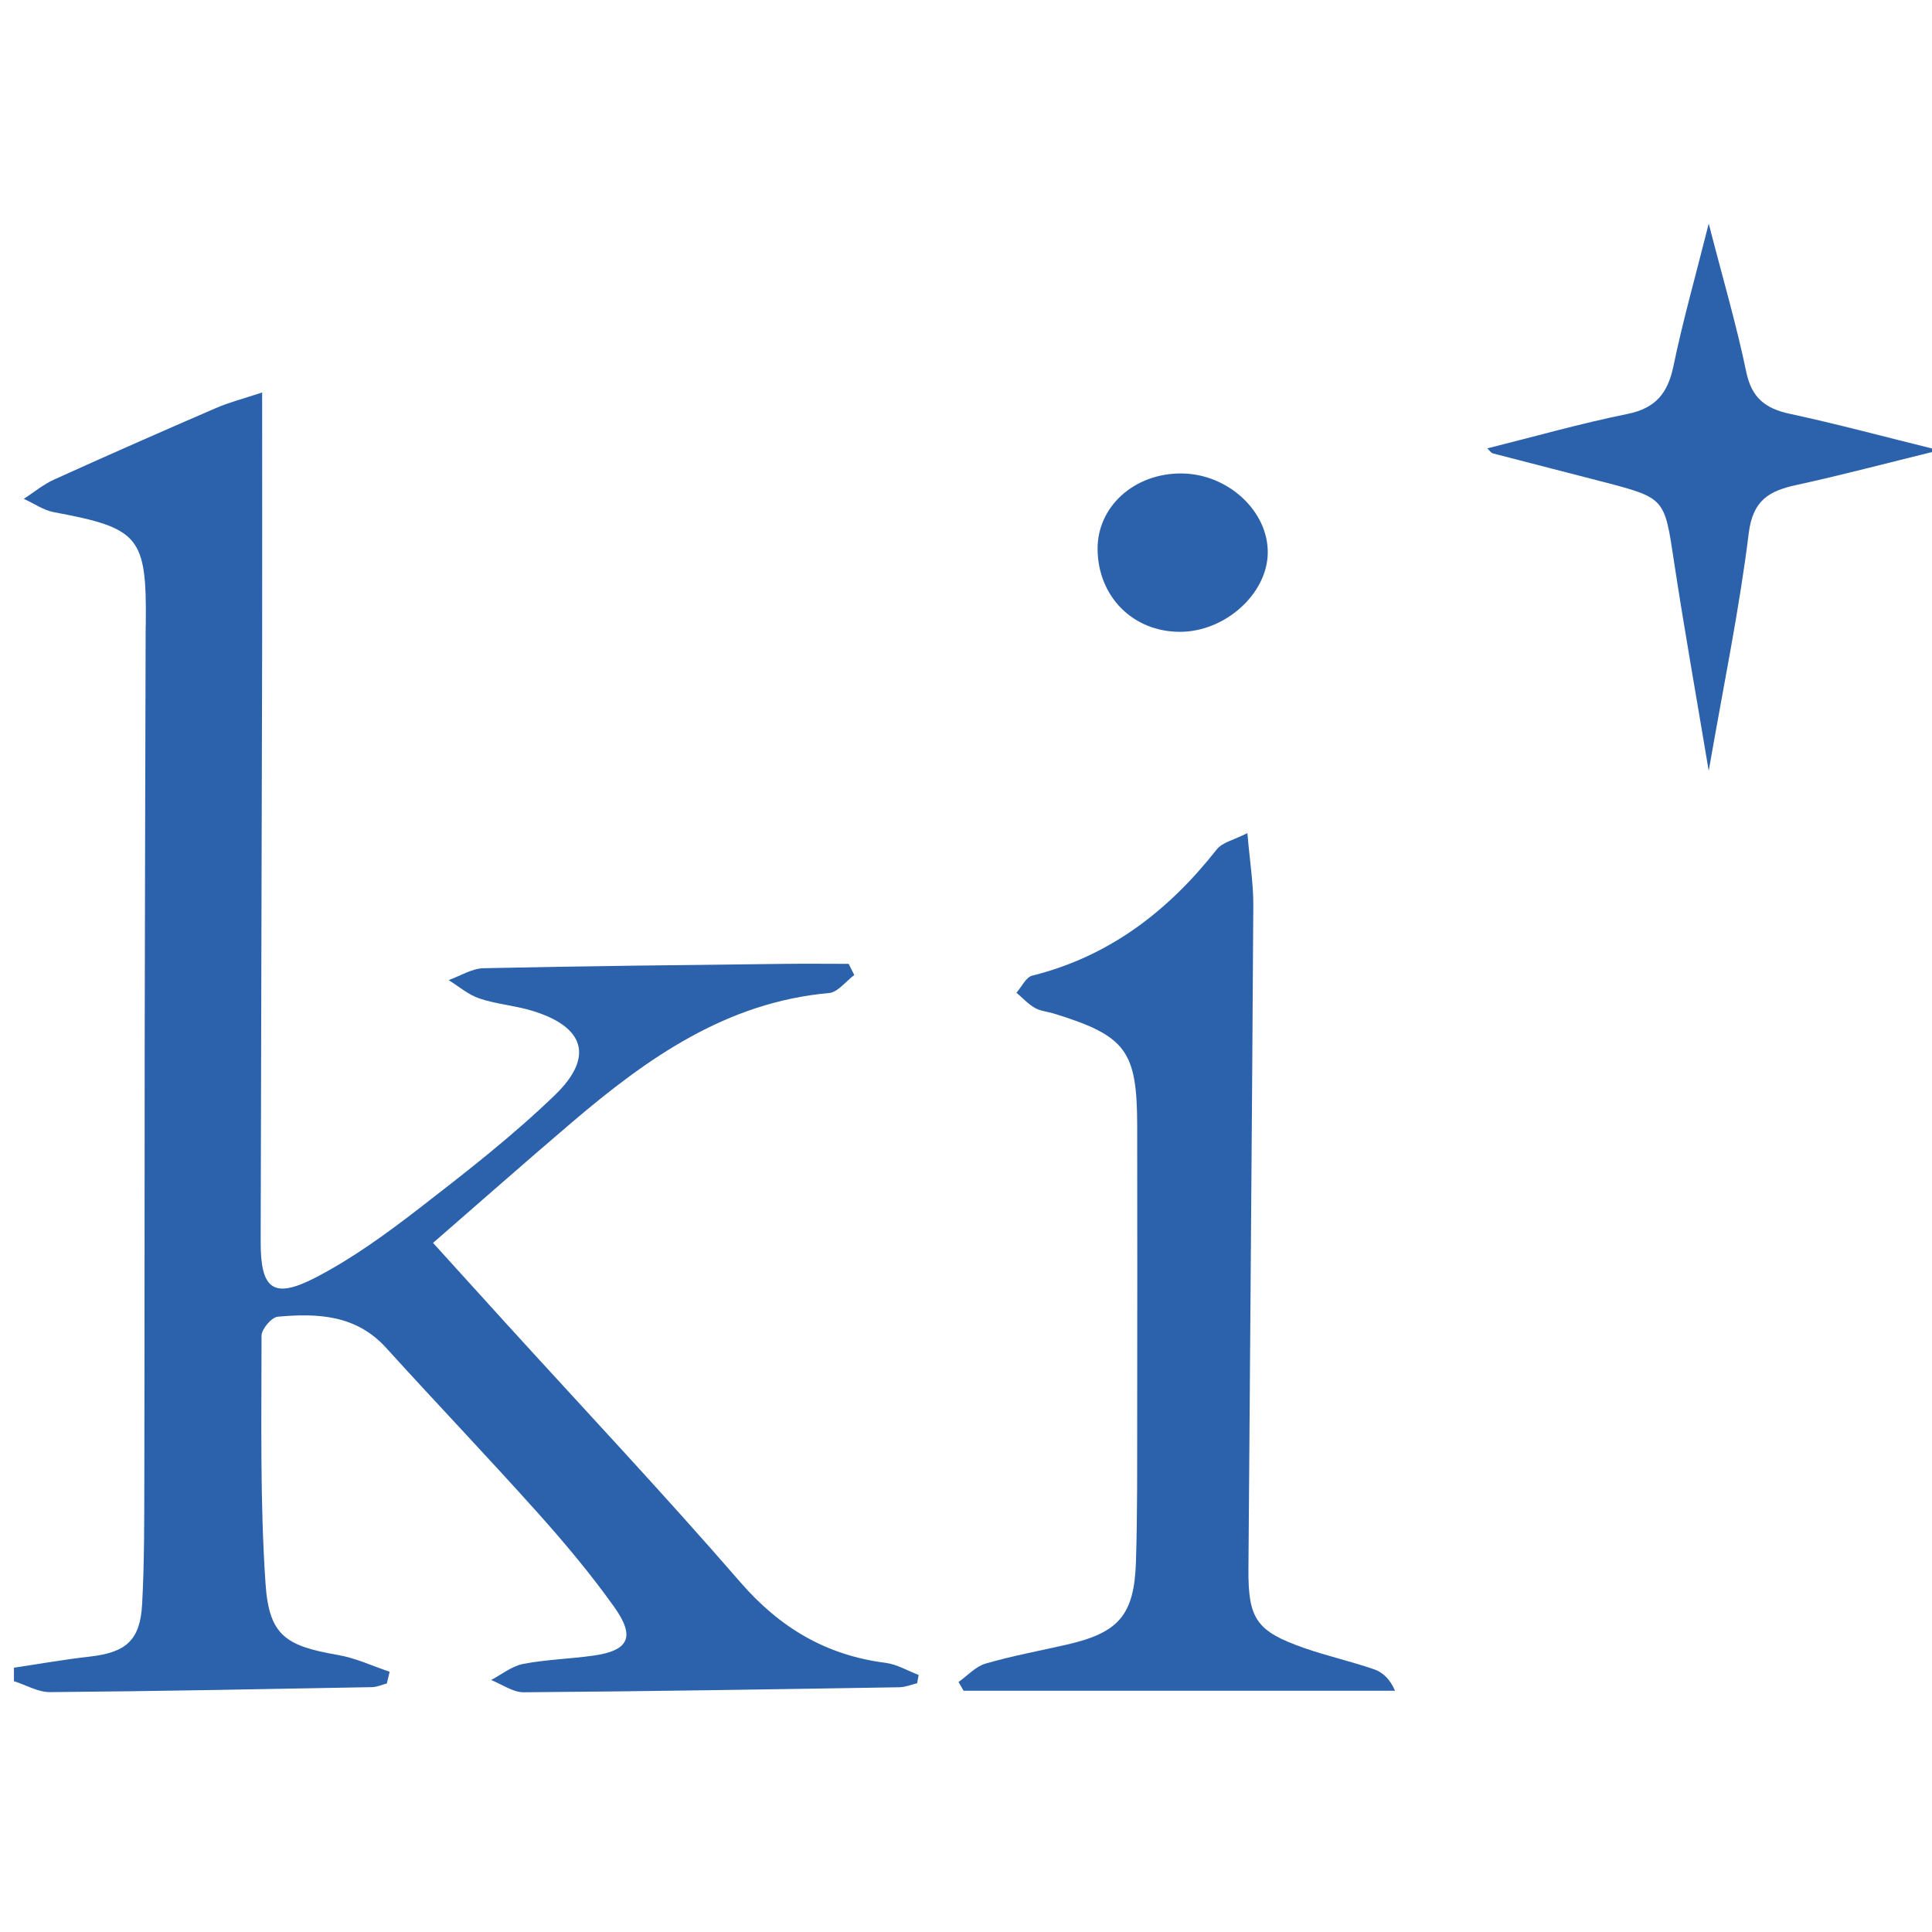 <?xml version="1.0" encoding="UTF-8"?>
<svg id="Ebene_1" xmlns="http://www.w3.org/2000/svg" viewBox="0 0 512 512">
<style>
  path {
    fill: #2c62ab;
  }
  @media (prefers-color-scheme: dark) {
    path { fill: #ffffff; }
  }
</style>
  <path d="M3.69,441.96c6.71-1,13.41-2.19,20.15-2.95,9.56-1.09,13.32-4.3,13.83-13.96.59-10.94.55-21.93.58-32.9.08-37.93.04-75.85.09-113.78.05-37.33.17-74.65.26-111.98,0-.3.02-.59.03-.89.27-23.29-1.65-25.54-24.32-29.76-2.79-.52-5.34-2.33-8-3.54,2.67-1.73,5.17-3.82,8.04-5.12,14.24-6.45,28.55-12.75,42.89-18.95,3.52-1.52,7.29-2.48,12.23-4.12,0,24.21.04,46.4,0,68.59-.11,52.18-.29,104.36-.39,156.54-.02,12.6,3.37,15.23,14.64,9.38,9.65-5.01,18.63-11.54,27.28-18.22,12.39-9.58,24.84-19.26,36.08-30.12,10.49-10.14,7.81-18.16-6.2-22.36-4.52-1.36-9.36-1.71-13.82-3.21-2.94-.99-5.46-3.2-8.17-4.87,3.08-1.1,6.14-3.08,9.24-3.15,26.67-.59,53.35-.84,80.02-1.16,5.59-.07,11.17,0,16.76,0,.49.99.99,1.97,1.48,2.96-2.22,1.65-4.33,4.56-6.68,4.77-27.19,2.44-48.1,17.22-67.94,34.1-12.15,10.35-24.12,20.92-37.01,32.12,6.55,7.22,12.65,13.97,18.77,20.7,20.93,23.02,42.27,45.69,62.65,69.2,10.49,12.1,22.75,19.38,38.5,21.39,3.01.38,5.85,2.1,8.77,3.21-.13.73-.27,1.47-.4,2.2-1.57.37-3.13,1.04-4.7,1.06-33.19.54-66.38,1.09-99.57,1.33-2.87.02-5.75-2.12-8.63-3.25,2.81-1.47,5.47-3.67,8.45-4.25,6.08-1.18,12.35-1.34,18.5-2.19,9.55-1.32,11.39-4.9,5.65-12.95-6.18-8.66-13.05-16.88-20.15-24.81-13.24-14.79-26.96-29.16-40.3-43.86-7.94-8.74-18.18-9.17-28.68-8.22-1.64.15-4.31,3.29-4.31,5.05.01,21.9-.43,43.87,1.06,65.69.94,13.85,5.42,16.52,19.25,18.92,4.66.81,9.1,2.91,13.64,4.43-.25,1.04-.49,2.07-.74,3.11-1.3.34-2.6.94-3.9.97-28.45.52-56.89,1.09-85.34,1.32-3.19.03-6.39-1.89-9.58-2.9,0-1.19,0-2.37,0-3.56Z" />
  <path d="M330.57,220.78c.64,7.54,1.61,13.39,1.57,19.24-.34,58.63-.88,117.26-1.29,175.89-.09,13.19,2.17,16.41,14.77,20.83,6.13,2.15,12.52,3.55,18.65,5.69,2.31.81,4.21,2.75,5.42,5.63h-114.33c-.45-.77-.89-1.54-1.34-2.32,2.38-1.67,4.53-4.11,7.17-4.87,7.08-2.06,14.38-3.39,21.58-5.04,13.71-3.15,17.82-7.81,18.27-21.94.4-12.73.31-25.48.33-38.22.04-25.78.03-51.56,0-77.34-.03-19.9-2.96-23.82-22.06-29.72-1.69-.52-3.59-.66-5.07-1.51-1.8-1.04-3.26-2.65-4.87-4.02,1.39-1.56,2.53-4.12,4.2-4.53,20.49-5.11,36.06-17.16,48.89-33.45,1.49-1.89,4.58-2.51,8.11-4.32Z" />
  <path d="M394.13,118.83c12.52-3.13,24.75-6.61,37.17-9.13,7.5-1.52,10.7-5.53,12.19-12.72,2.44-11.8,5.75-23.43,9.34-37.72,3.81,14.8,7.38,26.93,9.94,39.28,1.43,6.89,5.05,9.73,11.53,11.12,12.41,2.67,24.68,5.98,39.6,9.67-14.18,3.48-25.93,6.61-37.8,9.19-7.27,1.58-11.58,4.02-12.67,12.81-2.49,20.2-6.65,40.2-10.6,62.94-3.38-20.23-6.54-37.91-9.23-55.66-2.51-16.58-2.28-16.62-18.83-20.93-9.71-2.53-19.44-4.99-29.15-7.53-.47-.12-.82-.72-1.48-1.33Z" />
  <path d="M313.13,125.47c12.28.09,22.99,9.98,22.84,21.08-.15,10.87-11.32,20.89-23.27,20.89-12.42,0-21.69-9.28-21.83-21.83-.12-11.34,9.7-20.23,22.26-20.14Z" />
</svg>